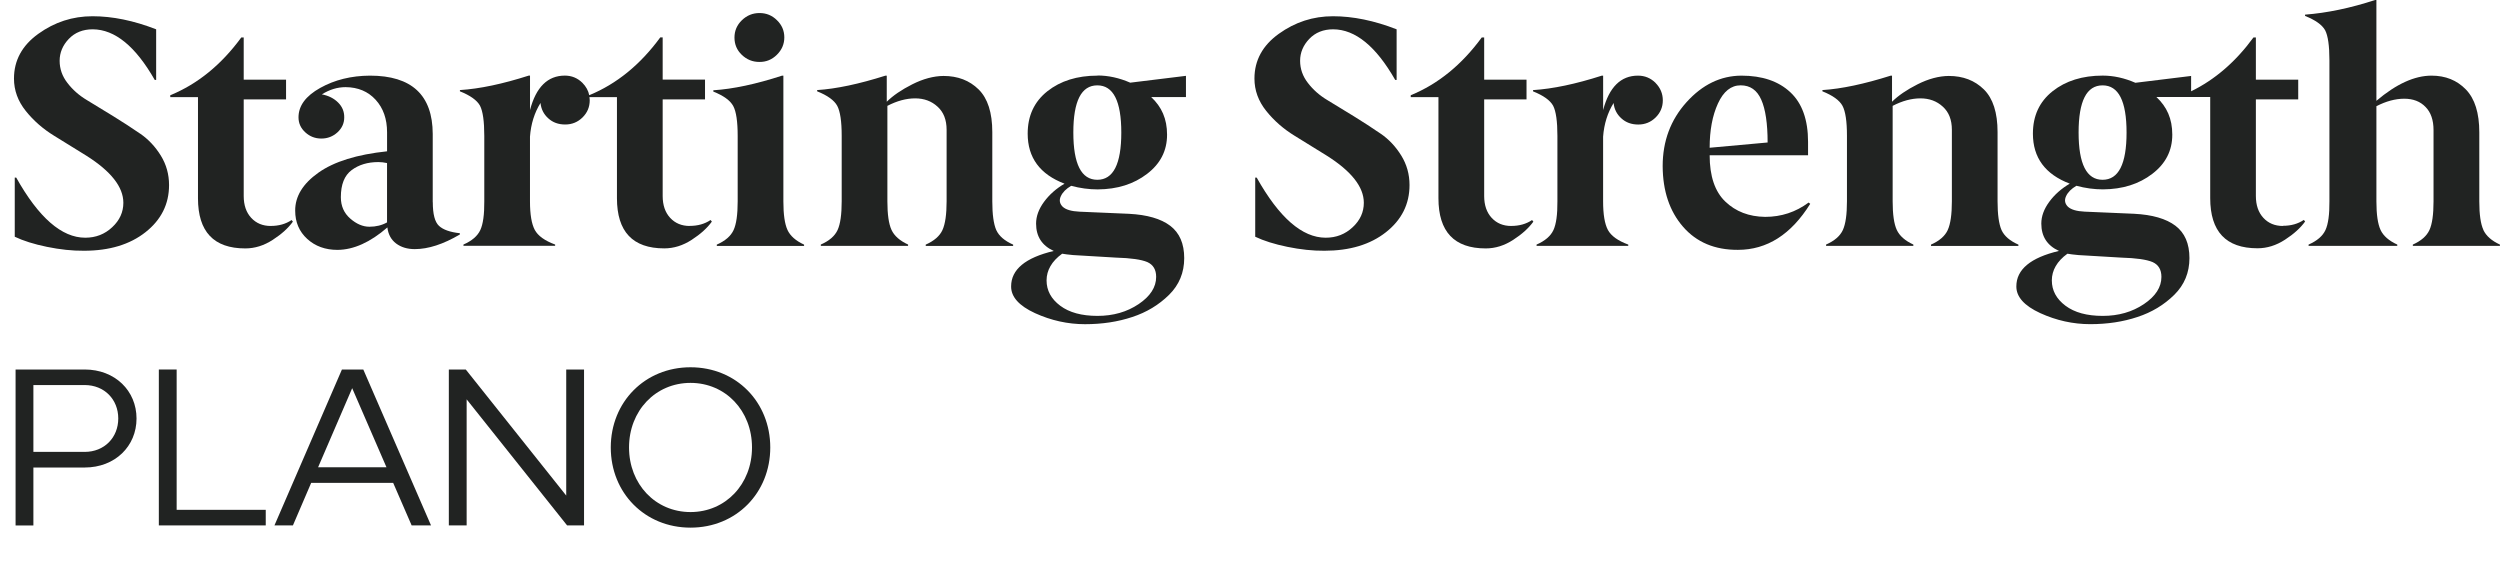 <?xml version="1.0" encoding="UTF-8"?><svg id="Capa_1" xmlns="http://www.w3.org/2000/svg" viewBox="0 0 717.25 164.16"><defs><style>.cls-1{fill:#212322;}</style></defs><path class="cls-1" d="m40.18,38.33c-2.39-1.65-4.97-3.32-7.74-5.03-2.77-1.71-5.27-3.23-7.49-4.57-2.25-1.34-4.12-2.99-5.61-4.94-1.49-1.92-2.23-4.04-2.23-6.36s.88-4.44,2.63-6.27c1.75-1.83,4.04-2.75,6.86-2.75,6.36.03,12.29,4.87,17.8,14.53h.4v-14.53c-6.43-2.5-12.52-3.75-18.25-3.75s-10.87,1.68-15.54,5.03c-4.67,3.35-7,7.64-7,12.85,0,3.39,1.13,6.48,3.38,9.29,2.25,2.81,4.98,5.19,8.17,7.14,3.2,1.95,6.26,3.84,9.17,5.67,7.11,4.48,10.66,9,10.66,13.54,0,2.68-1.06,5.02-3.19,7-2.13,2.01-4.71,3.02-7.75,3.02-6.75,0-13.35-5.75-19.8-17.25h-.42v16.97c2.42,1.16,5.49,2.13,9.23,2.9,3.74.77,7.28,1.15,10.63,1.12,7.28,0,13.16-1.78,17.66-5.33,4.5-3.55,6.75-8.06,6.75-13.52,0-3.08-.79-5.9-2.37-8.46-1.58-2.56-3.56-4.67-5.95-6.31Z"/><path class="cls-1" d="m77.69,64.83c-2.32,0-4.19-.78-5.62-2.33-1.43-1.55-2.15-3.64-2.15-6.26v-27.73h12.15v-5.66h-12.15v-12.11h-.69c-5.73,7.83-12.52,13.36-20.38,16.58v.55h7.95v29.01c0,9.59,4.52,14.39,13.57,14.39,2.74,0,5.37-.82,7.9-2.47,2.53-1.64,4.45-3.38,5.76-5.21l-.37-.46c-1.68,1.13-3.67,1.69-5.98,1.69Z"/><path class="cls-1" d="m217.85,17.77c1.94.03,3.62-.65,5.04-2.06,1.42-1.4,2.13-3.06,2.13-4.98s-.7-3.56-2.11-4.93c-1.38-1.37-3.04-2.06-5-2.06s-3.64.69-5.06,2.06c-1.42,1.37-2.13,3.03-2.13,4.98s.69,3.59,2.08,4.93c1.42,1.37,3.1,2.06,5.04,2.06Z"/><path class="cls-1" d="m225.93,65.97c-.79-1.71-1.18-4.43-1.18-8.18V21.7h-.37c-7.49,2.44-14.07,3.84-19.73,4.2v.37c2.97,1.19,4.87,2.57,5.72,4.16.85,1.58,1.27,4.45,1.27,8.59v18.78c0,3.78-.39,6.52-1.18,8.22-.79,1.71-2.39,3.09-4.81,4.16v.37h25.04v-.37c-2.39-1.1-3.97-2.5-4.76-4.2Z"/><path class="cls-1" d="m270.39,66.01c-.79,1.71-2.39,3.1-4.8,4.17v.37h25.08v-.37c-2.44-1.07-4.05-2.46-4.84-4.17-.76-1.74-1.14-4.49-1.14-8.24v-19.87c0-5.58-1.31-9.66-3.92-12.24-2.62-2.58-5.98-3.87-10.08-3.87-2.86.03-5.84.83-8.94,2.39-3.1,1.56-5.55,3.24-7.34,5.01v-7.49h-.37c-7.58,2.4-14.11,3.79-19.6,4.14v.36c2.98,1.19,4.9,2.58,5.76,4.16.85,1.59,1.28,4.45,1.28,8.6v18.8c0,3.78-.39,6.53-1.18,8.24-.79,1.71-2.39,3.1-4.81,4.16v.37h25.04v-.37c-2.39-1.1-3.97-2.5-4.76-4.21-.79-1.71-1.18-4.44-1.18-8.2v-27.38c2.76-1.43,5.42-2.15,7.97-2.15s4.69.79,6.42,2.38c1.73,1.56,2.6,3.77,2.6,6.64v20.51c0,3.79-.4,6.53-1.19,8.24Z"/><path class="cls-1" d="m396.07,38.33c-2.39-1.65-4.97-3.32-7.74-5.03-2.77-1.71-5.27-3.23-7.49-4.57-2.25-1.34-4.12-2.99-5.61-4.94-1.49-1.92-2.23-4.04-2.23-6.36s.88-4.44,2.63-6.27c1.75-1.83,4.04-2.75,6.86-2.75,6.36.03,12.29,4.87,17.8,14.53h.4v-14.53c-6.43-2.5-12.52-3.75-18.25-3.75s-10.87,1.68-15.54,5.03c-4.67,3.35-7,7.64-7,12.85,0,3.39,1.13,6.48,3.38,9.29,2.25,2.81,4.98,5.19,8.17,7.14,3.2,1.95,6.26,3.84,9.17,5.67,7.11,4.48,10.66,9,10.66,13.54,0,2.68-1.06,5.02-3.19,7-2.13,2.01-4.71,3.02-7.75,3.02-6.75,0-13.35-5.75-19.8-17.25h-.42v16.97c2.42,1.16,5.49,2.13,9.23,2.9,3.74.77,7.28,1.15,10.63,1.12,7.27,0,13.16-1.78,17.66-5.33,4.5-3.55,6.75-8.06,6.75-13.52,0-3.08-.79-5.9-2.37-8.46-1.58-2.56-3.56-4.67-5.95-6.31Z"/><path class="cls-1" d="m433.58,64.83c-2.32,0-4.19-.78-5.62-2.33-1.43-1.55-2.15-3.64-2.15-6.26v-27.73h12.15v-5.66h-12.15v-12.11h-.69c-5.73,7.83-12.52,13.36-20.38,16.58v.55h7.95v29.01c0,9.59,4.52,14.39,13.57,14.39,2.74,0,5.37-.82,7.9-2.47,2.53-1.64,4.45-3.38,5.76-5.21l-.37-.46c-1.68,1.13-3.67,1.69-5.98,1.69Z"/><path class="cls-1" d="m506.42,62.22c-4.63-.06-8.44-1.52-11.43-4.39-2.99-2.86-4.49-7.29-4.49-13.29h28.23v-3.84c0-6.33-1.7-11.09-5.1-14.25-3.4-3.17-8.07-4.75-14.02-4.75-5.95.03-11.2,2.57-15.76,7.63-4.55,5.06-6.83,11.16-6.83,18.32.03,7.16,1.98,12.96,5.85,17.41,3.87,4.45,9.11,6.65,15.74,6.62,8.34,0,15.26-4.4,20.74-13.2l-.46-.37c-3.69,2.74-7.84,4.11-12.47,4.11Zm-13.54-32.53c1.59-3.47,3.76-5.21,6.51-5.21s4.69,1.37,5.91,4.11,1.83,6.84,1.83,12.29l-16.63,1.51c0-4.99.79-9.23,2.38-12.7Z"/><path class="cls-1" d="m558.8,66.01c-.79,1.71-2.39,3.1-4.8,4.17v.37h25.08v-.37c-2.44-1.07-4.05-2.46-4.84-4.17-.76-1.74-1.14-4.49-1.14-8.24v-19.87c0-5.58-1.31-9.66-3.92-12.24-2.62-2.58-5.98-3.87-10.08-3.87-2.86.03-5.84.83-8.94,2.39-3.1,1.56-5.55,3.24-7.34,5.01v-7.49h-.37c-7.58,2.4-14.11,3.79-19.6,4.14v.36c2.98,1.19,4.9,2.58,5.76,4.16.85,1.59,1.28,4.45,1.28,8.6v18.8c0,3.78-.39,6.53-1.18,8.24-.79,1.71-2.39,3.1-4.81,4.16v.37h25.04v-.37c-2.39-1.1-3.97-2.5-4.76-4.21-.79-1.71-1.18-4.44-1.18-8.2v-27.38c2.76-1.43,5.42-2.15,7.97-2.15s4.69.79,6.42,2.38c1.73,1.56,2.6,3.77,2.6,6.64v20.51c0,3.79-.4,6.53-1.19,8.24Z"/><path class="cls-1" d="m712.49,65.97c-.79-1.71-1.18-4.43-1.18-8.18v-19.83c0-5.54-1.28-9.64-3.85-12.29-2.57-2.65-5.85-3.97-9.86-3.97-4.87,0-10.14,2.41-15.81,7.22V0h-.37c-7.1,2.32-13.8,3.72-20.1,4.2v.37c2.98,1.19,4.9,2.56,5.76,4.11.82,1.58,1.23,4.46,1.23,8.63v40.48c.03,3.78-.35,6.52-1.14,8.22-.79,1.71-2.41,3.09-4.84,4.16v.37h25.45v-.37c-2.41-1.1-4.01-2.5-4.8-4.2-.79-1.71-1.19-4.43-1.19-8.18v-27.32c2.77-1.43,5.44-2.15,7.99-2.15s4.6.79,6.12,2.38c1.52,1.55,2.28,3.76,2.28,6.62v20.47c0,3.78-.39,6.52-1.18,8.22-.79,1.71-2.37,3.09-4.76,4.16v.37h24.99v-.37c-2.39-1.1-3.97-2.5-4.76-4.2Z"/><path class="cls-1" d="m654.98,64.83c-2.32,0-4.19-.78-5.62-2.33-1.43-1.55-2.15-3.64-2.15-6.26v-27.73h12.15v-5.66h-12.15v-12.11h-.69c-5.11,6.99-11.08,12.13-17.89,15.45v-4.4l-15.99,1.96c-3.14-1.37-6.26-2.06-9.37-2.06-5.82,0-10.61,1.5-14.38,4.48-3.77,2.99-5.65,7.05-5.65,12.17,0,6.89,3.52,11.67,10.57,14.35-2.4,1.41-4.36,3.14-5.88,5.21-1.52,2.07-2.28,4.15-2.28,6.24,0,3.7,1.69,6.31,5.07,7.85-8.15,1.93-12.23,5.32-12.23,10.16-.03,3,2.25,5.56,6.85,7.68,4.63,2.11,9.41,3.17,14.35,3.17s9.45-.69,13.55-2.06c4.1-1.34,7.61-3.46,10.55-6.35,2.9-2.86,4.36-6.38,4.36-10.54s-1.34-7.25-4.01-9.28c-2.68-2.03-6.63-3.17-11.86-3.44l-14.19-.61c-2.33-.11-3.94-.59-4.83-1.44-.86-.88-1.03-1.88-.5-3.01.52-1.13,1.51-2.12,2.96-2.97,2.57.69,5.1,1.03,7.61,1.03,5.62-.03,10.35-1.52,14.17-4.46,3.82-2.91,5.73-6.65,5.73-11.23s-1.55-7.99-4.56-10.81h9.98s5.46,0,5.46,0v29.01c0,9.59,4.52,14.39,13.57,14.39,2.74,0,5.37-.82,7.9-2.47,2.53-1.64,4.45-3.38,5.76-5.21l-.37-.46c-1.68,1.13-3.67,1.69-5.98,1.69Zm-61.83,7.96c.71.13,1.77.26,3.16.39l12.29.73c4.26.12,7.26.55,8.98,1.28,1.69.76,2.53,2.18,2.53,4.25,0,2.95-1.68,5.56-5.03,7.81-3.35,2.25-7.29,3.38-11.81,3.38s-8.09-.97-10.69-2.92c-2.6-1.95-3.91-4.37-3.91-7.26s1.49-5.51,4.47-7.66Zm10.08-21.21c-4.58,0-6.88-4.51-6.88-13.55s2.29-13.54,6.88-13.54,6.88,4.51,6.88,13.54-2.29,13.55-6.88,13.55Z"/><path class="cls-1" d="m314.87,21.7c-5.82,0-10.61,1.5-14.38,4.48-3.77,2.99-5.65,7.05-5.65,12.17,0,6.89,3.52,11.67,10.57,14.35-2.4,1.41-4.36,3.14-5.88,5.21-1.52,2.07-2.28,4.15-2.28,6.24,0,3.7,1.69,6.31,5.07,7.85-8.15,1.93-12.23,5.32-12.23,10.16-.03,3,2.25,5.56,6.85,7.68,4.63,2.11,9.41,3.17,14.35,3.17s9.45-.69,13.55-2.06c4.1-1.34,7.61-3.46,10.55-6.35,2.9-2.86,4.36-6.38,4.36-10.54s-1.34-7.25-4.01-9.28c-2.67-2.03-6.63-3.17-11.86-3.44l-14.19-.61c-2.33-.11-3.94-.59-4.83-1.44-.86-.88-1.03-1.88-.5-3.01.52-1.13,1.51-2.12,2.96-2.97,2.57.69,5.1,1.03,7.61,1.03,5.62-.03,10.35-1.52,14.17-4.46,3.82-2.91,5.73-6.65,5.73-11.23s-1.55-7.99-4.56-10.81h9.98v-6.08l-15.99,1.96c-3.14-1.37-6.26-2.06-9.37-2.06Zm-10.13,51.09c.71.13,1.77.26,3.16.39l12.29.73c4.26.12,7.26.55,8.98,1.28,1.69.76,2.53,2.18,2.53,4.25,0,2.95-1.68,5.56-5.03,7.81-3.35,2.25-7.29,3.38-11.81,3.38s-8.09-.97-10.69-2.92c-2.6-1.95-3.91-4.37-3.91-7.26s1.49-5.51,4.47-7.66Zm10.08-21.21c-4.58,0-6.88-4.51-6.88-13.55s2.29-13.54,6.88-13.54,6.88,4.51,6.88,13.54-2.29,13.55-6.88,13.55Z"/><path class="cls-1" d="m124.15,58.01v-19.57c-.03-11.16-6.03-16.74-18.01-16.74-5.36.03-10.11,1.2-14.27,3.52-4.16,2.32-6.23,5.13-6.23,8.45,0,1.68.65,3.11,1.95,4.3,1.3,1.19,2.83,1.78,4.61,1.78s3.32-.6,4.63-1.79c1.29-1.19,1.93-2.62,1.93-4.27.03-1.65-.55-3.08-1.75-4.27-1.2-1.2-2.75-1.98-4.67-2.35,2.21-1.38,4.48-2.07,6.82-2.07,3.56.03,6.44,1.24,8.62,3.63,2.18,2.39,3.27,5.49,3.27,9.32v5.46c-8.64.91-15.2,2.95-19.68,6.12-4.48,3.17-6.71,6.81-6.68,10.92,0,3.29,1.15,5.99,3.45,8.09,2.3,2.1,5.2,3.15,8.68,3.15,4.64-.03,9.41-2.18,14.32-6.44.24,2,1.08,3.53,2.51,4.61,1.43,1.07,3.21,1.61,5.35,1.61,3.87,0,8.18-1.4,12.93-4.2v-.36c-2.8-.3-4.8-1.01-5.98-2.11-1.19-1.1-1.78-3.35-1.78-6.77Zm-13.11,5.8c-1.49.83-3.17,1.24-5.05,1.24s-3.72-.78-5.51-2.35c-1.79-1.56-2.69-3.6-2.69-6.12,0-3.65,1.03-6.24,3.1-7.78,2.06-1.53,4.61-2.3,7.65-2.3.79,0,1.62.09,2.5.28v17.03Z"/><path class="cls-1" d="m197.89,64.83c-2.31,0-4.19-.78-5.62-2.33-1.43-1.55-2.15-3.64-2.15-6.26v-27.73h12.15v-5.67h-12.15v-12.11h-.69c-5.73,7.83-12.52,13.35-20.37,16.58v.05c-.26-1.34-.92-2.54-1.97-3.6-1.4-1.38-3.08-2.07-5.03-2.07-4.93,0-8.27,3.29-10,9.88v-9.88h-.37c-7.49,2.4-14.07,3.79-19.74,4.15v.36c2.98,1.19,4.9,2.56,5.76,4.12.82,1.59,1.23,4.47,1.23,8.65v18.8c.03,3.78-.35,6.53-1.14,8.23-.79,1.71-2.41,3.1-4.84,4.16v.36h26.31v-.36c-2.99-1.1-4.93-2.5-5.85-4.21-.91-1.71-1.37-4.44-1.37-8.2v-18.55c.27-3.63,1.28-6.85,3.02-9.66.18,1.77.93,3.25,2.24,4.42,1.28,1.17,2.89,1.76,4.84,1.76s3.61-.68,4.98-2.03c1.37-1.35,2.06-2.99,2.06-4.92,0-.31-.05-.61-.09-.91h7.9v29.01c0,9.59,4.52,14.39,13.57,14.39,2.74,0,5.37-.82,7.9-2.47,2.53-1.64,4.45-3.38,5.76-5.21l-.37-.46c-1.68,1.13-3.67,1.69-5.98,1.69Z"/><path class="cls-1" d="m474.97,23.77c-1.4-1.38-3.08-2.07-5.03-2.07-4.93,0-8.27,3.29-10,9.88v-9.88h-.37c-7.49,2.41-14.07,3.79-19.74,4.15v.36c2.98,1.19,4.9,2.56,5.76,4.12.82,1.59,1.23,4.47,1.23,8.65v18.8c.03,3.78-.35,6.53-1.14,8.23-.79,1.71-2.41,3.1-4.84,4.16v.37h26.31v-.37c-2.99-1.1-4.93-2.5-5.85-4.21-.91-1.71-1.37-4.44-1.37-8.2v-18.55c.27-3.63,1.28-6.85,3.01-9.66.18,1.77.93,3.25,2.24,4.42,1.28,1.17,2.89,1.76,4.84,1.76s3.61-.68,4.98-2.03c1.37-1.35,2.06-2.99,2.06-4.91s-.7-3.59-2.1-5.01Z"/><path class="cls-1" d="m4.47,106.01h19.81c8.75,0,14.89,6.13,14.89,14.06s-6.13,14.06-14.89,14.06h-14.7v16.62h-5.11v-44.73Zm19.81,23.64c5.69,0,9.65-4.15,9.65-9.59s-3.96-9.59-9.65-9.59h-14.7v19.17h14.7Z"/><path class="cls-1" d="m45.57,106.01h5.11v40.26h25.56v4.47h-30.67v-44.73Z"/><path class="cls-1" d="m98.1,106.01h6.13l19.43,44.73h-5.56l-5.3-12.21h-23.52l-5.24,12.21h-5.3l19.36-44.73Zm12.78,28.05l-9.84-22.69-9.78,22.69h19.62Z"/><path class="cls-1" d="m128.77,106.01h4.86l28.82,36.17v-36.17h5.11v44.73h-4.86l-28.82-36.17v36.17h-5.11v-44.73Z"/><path class="cls-1" d="m198.11,105.37c13.1,0,22.88,9.97,22.88,23.01s-9.78,23-22.88,23-22.88-9.97-22.88-23,9.78-23.01,22.88-23.01Zm0,41.54c10.03,0,17.64-7.99,17.64-18.53s-7.6-18.53-17.64-18.53-17.64,7.99-17.64,18.53,7.6,18.53,17.64,18.53Z"/></svg>